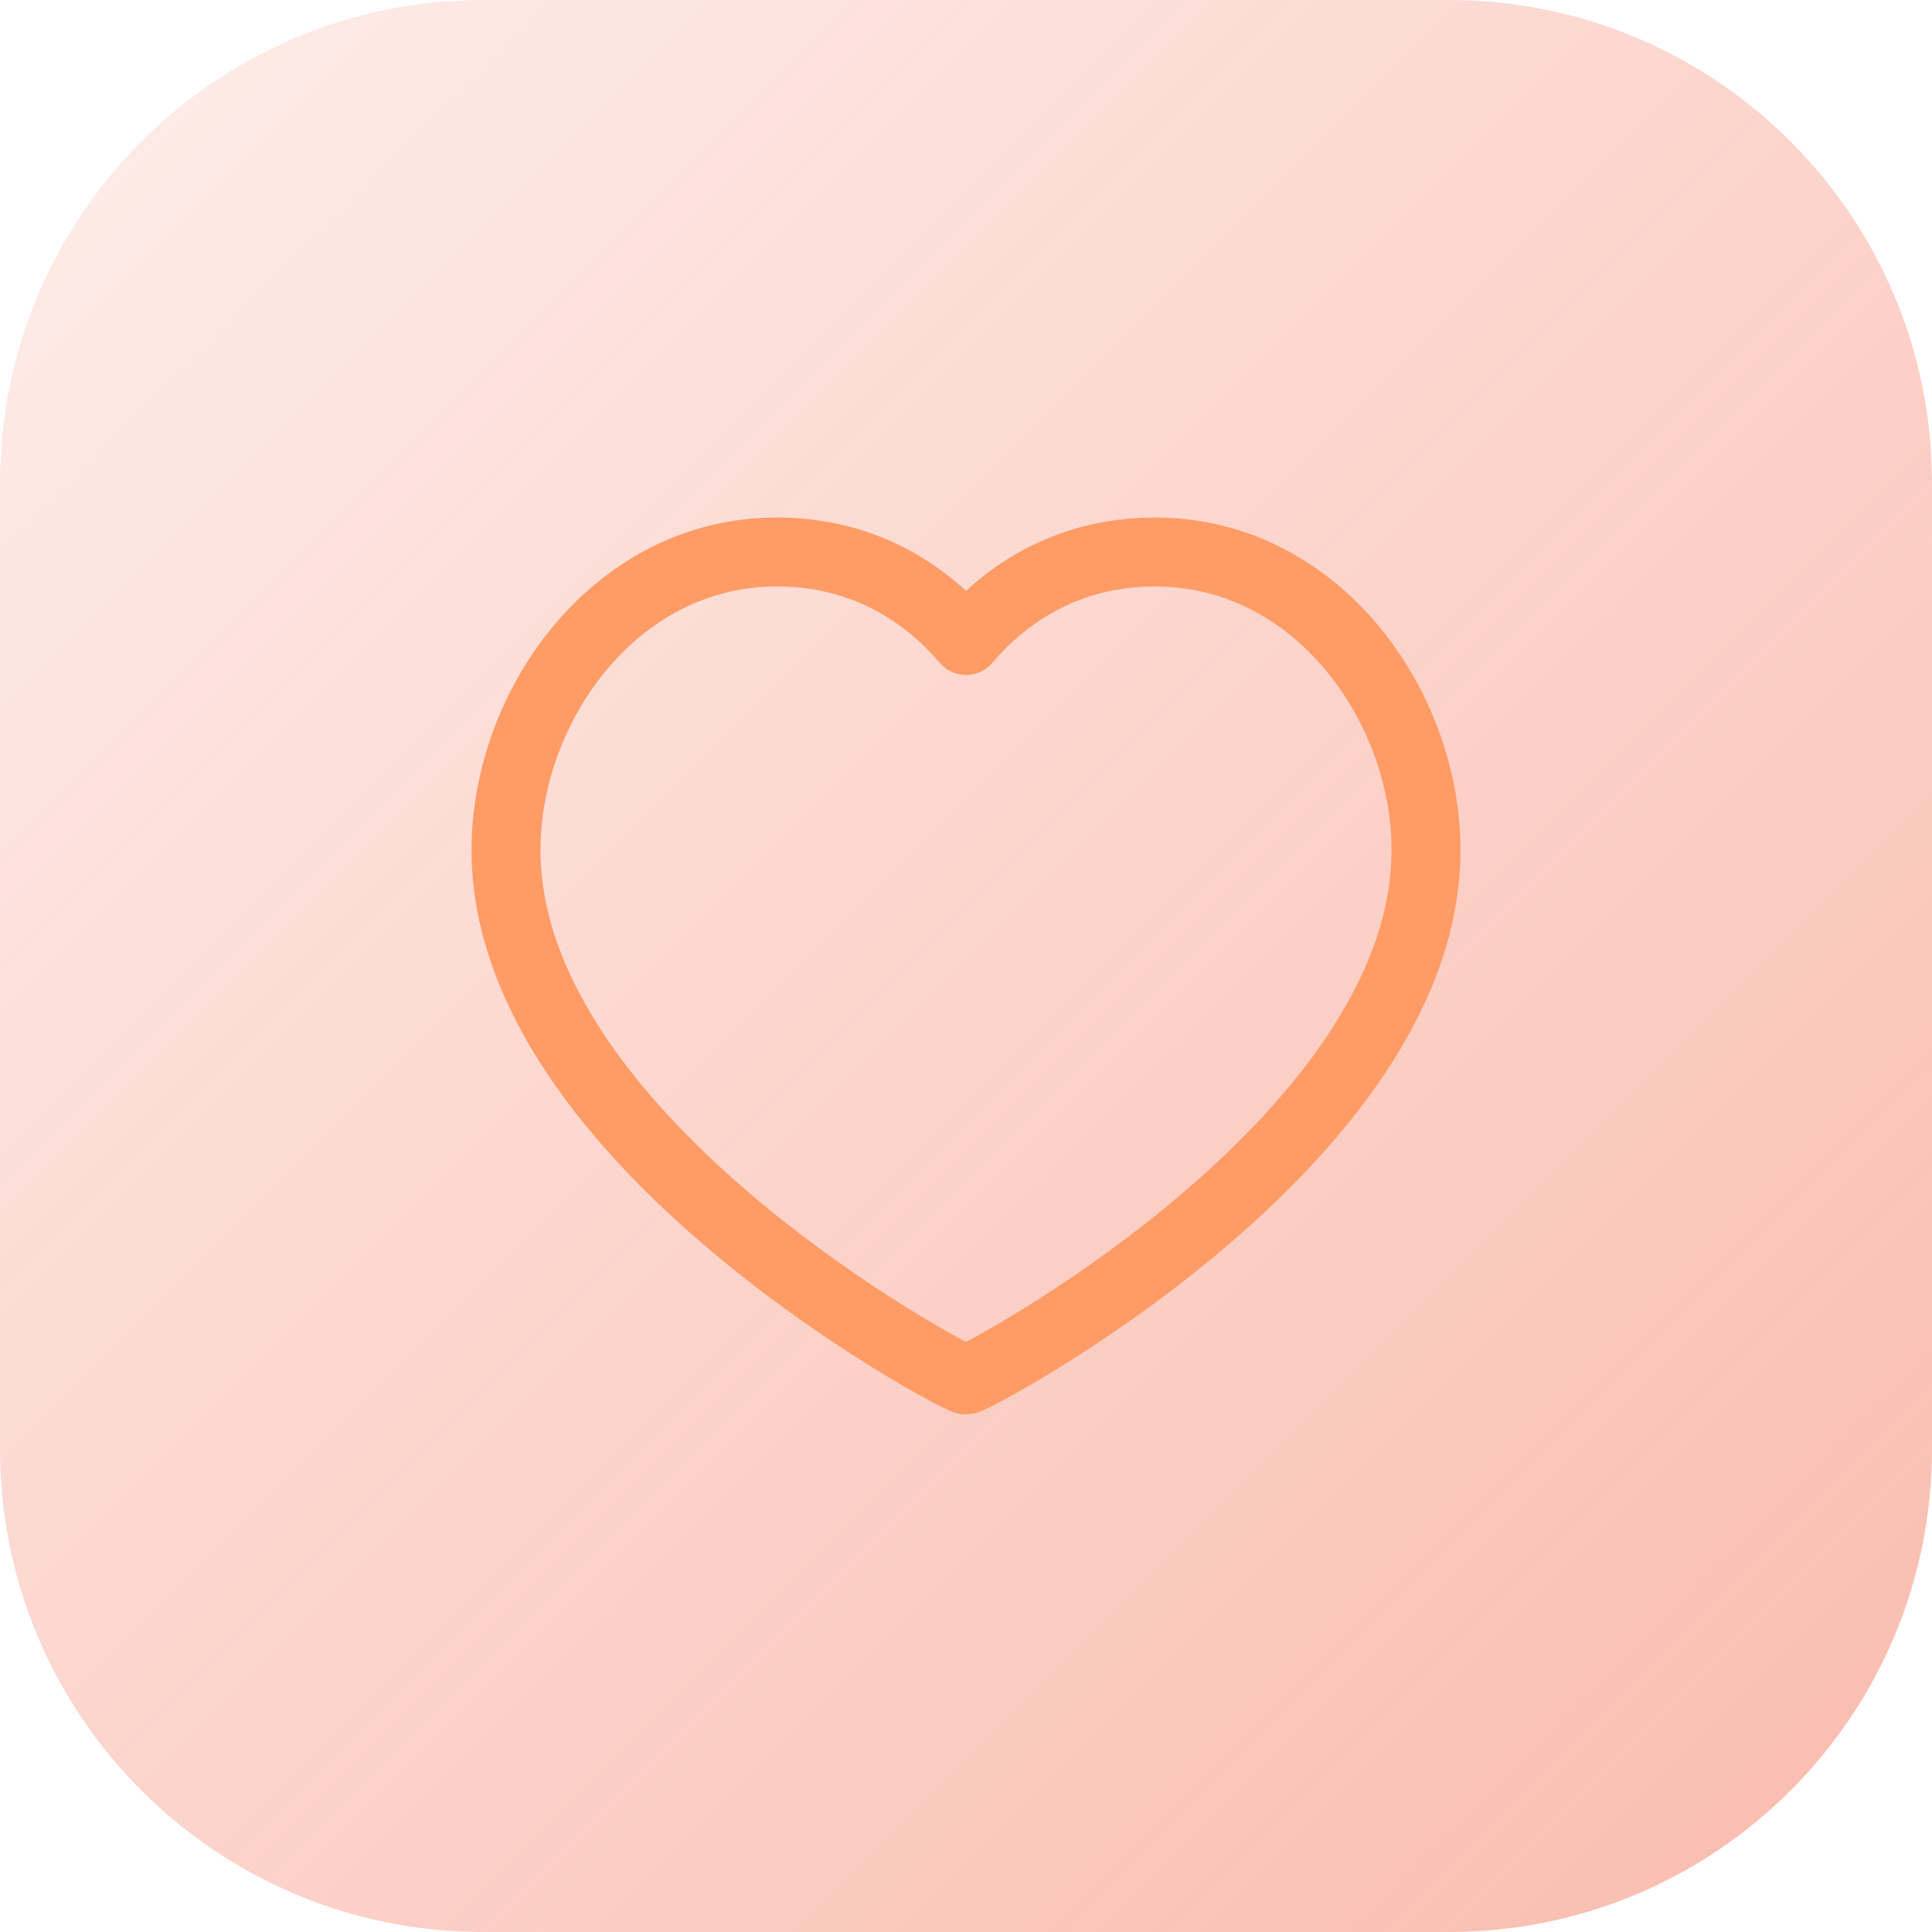 <?xml version="1.0" encoding="UTF-8"?>
<svg xmlns="http://www.w3.org/2000/svg" width="56" height="56" viewBox="0 0 56 56" fill="none">
  <path d="M0 14C0 6.268 6.268 0 14 0H42C49.732 0 56 6.268 56 14V42C56 49.732 49.732 56 42 56H14C6.268 56 0 49.732 0 42V14Z" fill="url(#paint0_linear_11445_17367)"></path>
  <path d="M33.482 16C38.178 16 41.334 20.47 41.334 24.64C41.334 33.085 28.237 40 28 40C27.763 40 14.667 33.085 14.667 24.64C14.667 20.47 17.823 16 22.519 16C25.215 16 26.978 17.365 28 18.565C29.023 17.365 30.785 16 33.482 16Z" stroke="#FF9C66" stroke-width="2" stroke-linecap="round" stroke-linejoin="round"></path>
  <defs>
    <linearGradient id="paint0_linear_11445_17367" x1="0" y1="0" x2="56" y2="56" gradientUnits="userSpaceOnUse">
      <stop stop-color="#F25533" stop-opacity="0.1"></stop>
      <stop offset="1" stop-color="#F25533" stop-opacity="0.4"></stop>
    </linearGradient>
  </defs>
</svg>
